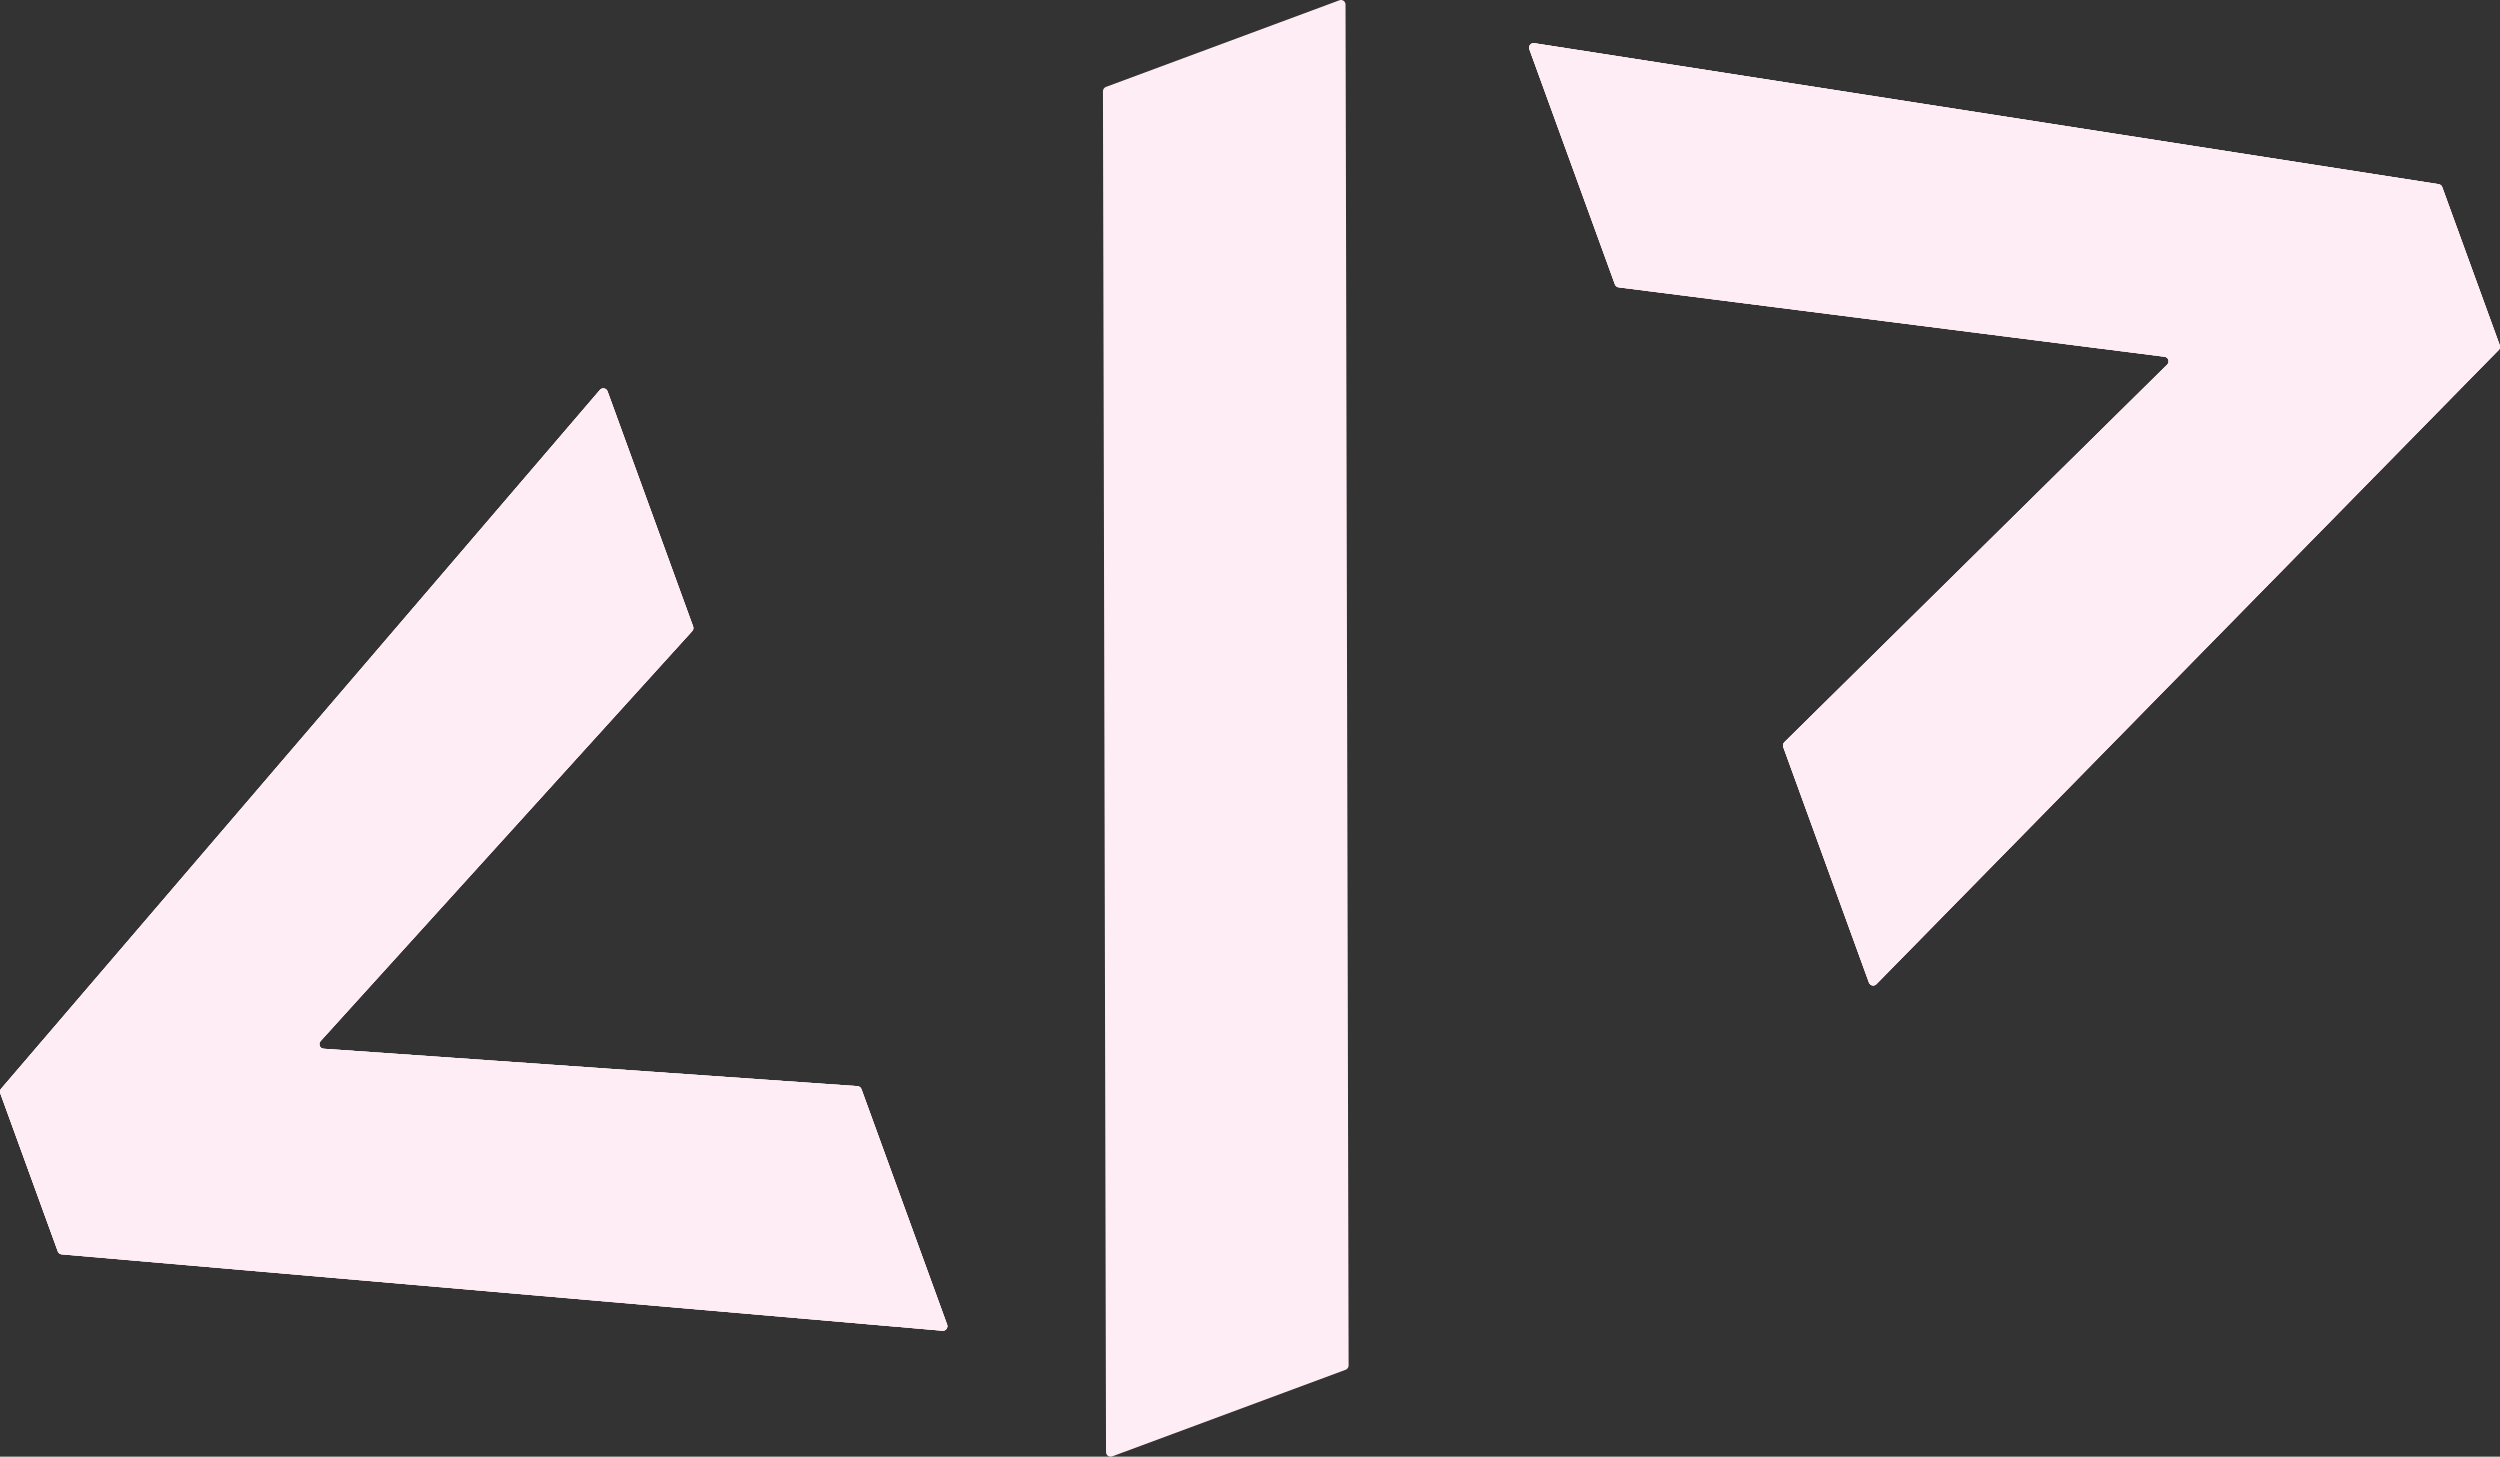 <svg width="127" height="74" viewBox="0 0 127 74" fill="none" xmlns="http://www.w3.org/2000/svg">
<rect x="0" y="0" width="127" height="74" fill="#333333" stroke="none"/>
<path d="M16.285 52.887L35.163 32.061C35.222 31.997 35.24 31.905 35.21 31.823L30.865 19.882C30.805 19.716 30.589 19.676 30.474 19.81L0.056 55.308C0.001 55.372 -0.015 55.461 0.014 55.541L2.935 63.569C2.966 63.654 3.043 63.713 3.132 63.721L47.877 67.601C48.046 67.616 48.172 67.449 48.114 67.289L43.762 55.329C43.731 55.243 43.652 55.183 43.562 55.177L16.439 53.276C16.247 53.263 16.155 53.03 16.285 52.887Z" fill="#FFEDF5"/>
<path d="M16.285 52.887L35.163 32.061C35.222 31.997 35.24 31.905 35.21 31.823L30.865 19.882C30.805 19.716 30.589 19.676 30.474 19.81L0.056 55.308C0.001 55.372 -0.015 55.461 0.014 55.541L2.935 63.569C2.966 63.654 3.043 63.713 3.132 63.721L47.877 67.601C48.046 67.616 48.172 67.449 48.114 67.289L43.762 55.329C43.731 55.243 43.652 55.183 43.562 55.177L16.439 53.276C16.247 53.263 16.155 53.03 16.285 52.887Z" fill="#FFEDF5"/>
<path d="M16.285 52.887L35.163 32.061C35.222 31.997 35.24 31.905 35.21 31.823L30.865 19.882C30.805 19.716 30.589 19.676 30.474 19.81L0.056 55.308C0.001 55.372 -0.015 55.461 0.014 55.541L2.935 63.569C2.966 63.654 3.043 63.713 3.132 63.721L47.877 67.601C48.046 67.616 48.172 67.449 48.114 67.289L43.762 55.329C43.731 55.243 43.652 55.183 43.562 55.177L16.439 53.276C16.247 53.263 16.155 53.03 16.285 52.887Z" fill="#FFEDF5"/>
<path d="M109.963 18.123L82.225 14.597C82.139 14.586 82.067 14.528 82.037 14.446L77.692 2.505C77.632 2.338 77.77 2.167 77.944 2.194L123.883 9.356C123.966 9.369 124.036 9.426 124.065 9.506L126.986 17.535C127.017 17.619 126.996 17.715 126.933 17.779L95.321 49.995C95.202 50.116 94.999 50.072 94.941 49.912L90.59 37.952C90.558 37.866 90.58 37.769 90.645 37.705L110.096 18.521C110.234 18.384 110.155 18.147 109.963 18.123Z" fill="#FFEDF5"/>
<path d="M109.963 18.123L82.225 14.597C82.139 14.586 82.067 14.528 82.037 14.446L77.692 2.505C77.632 2.338 77.77 2.167 77.944 2.194L123.883 9.356C123.966 9.369 124.036 9.426 124.065 9.506L126.986 17.535C127.017 17.619 126.996 17.715 126.933 17.779L95.321 49.995C95.202 50.116 94.999 50.072 94.941 49.912L90.59 37.952C90.558 37.866 90.58 37.769 90.645 37.705L110.096 18.521C110.234 18.384 110.155 18.147 109.963 18.123Z" fill="#FFEDF5"/>
<path d="M109.963 18.123L82.225 14.597C82.139 14.586 82.067 14.528 82.037 14.446L77.692 2.505C77.632 2.338 77.77 2.167 77.944 2.194L123.883 9.356C123.966 9.369 124.036 9.426 124.065 9.506L126.986 17.535C127.017 17.619 126.996 17.715 126.933 17.779L95.321 49.995C95.202 50.116 94.999 50.072 94.941 49.912L90.59 37.952C90.558 37.866 90.58 37.769 90.645 37.705L110.096 18.521C110.234 18.384 110.155 18.147 109.963 18.123Z" fill="#FFEDF5"/>
<path d="M68.043 0.014L56.181 4.416C56.09 4.45 56.03 4.538 56.03 4.636L56.186 73.767C56.186 73.929 56.346 74.041 56.496 73.986L68.358 69.584C68.449 69.55 68.509 69.462 68.509 69.364L68.353 0.233C68.353 0.071 68.193 -0.041 68.043 0.014Z" fill="#FFEDF5"/>
</svg>
